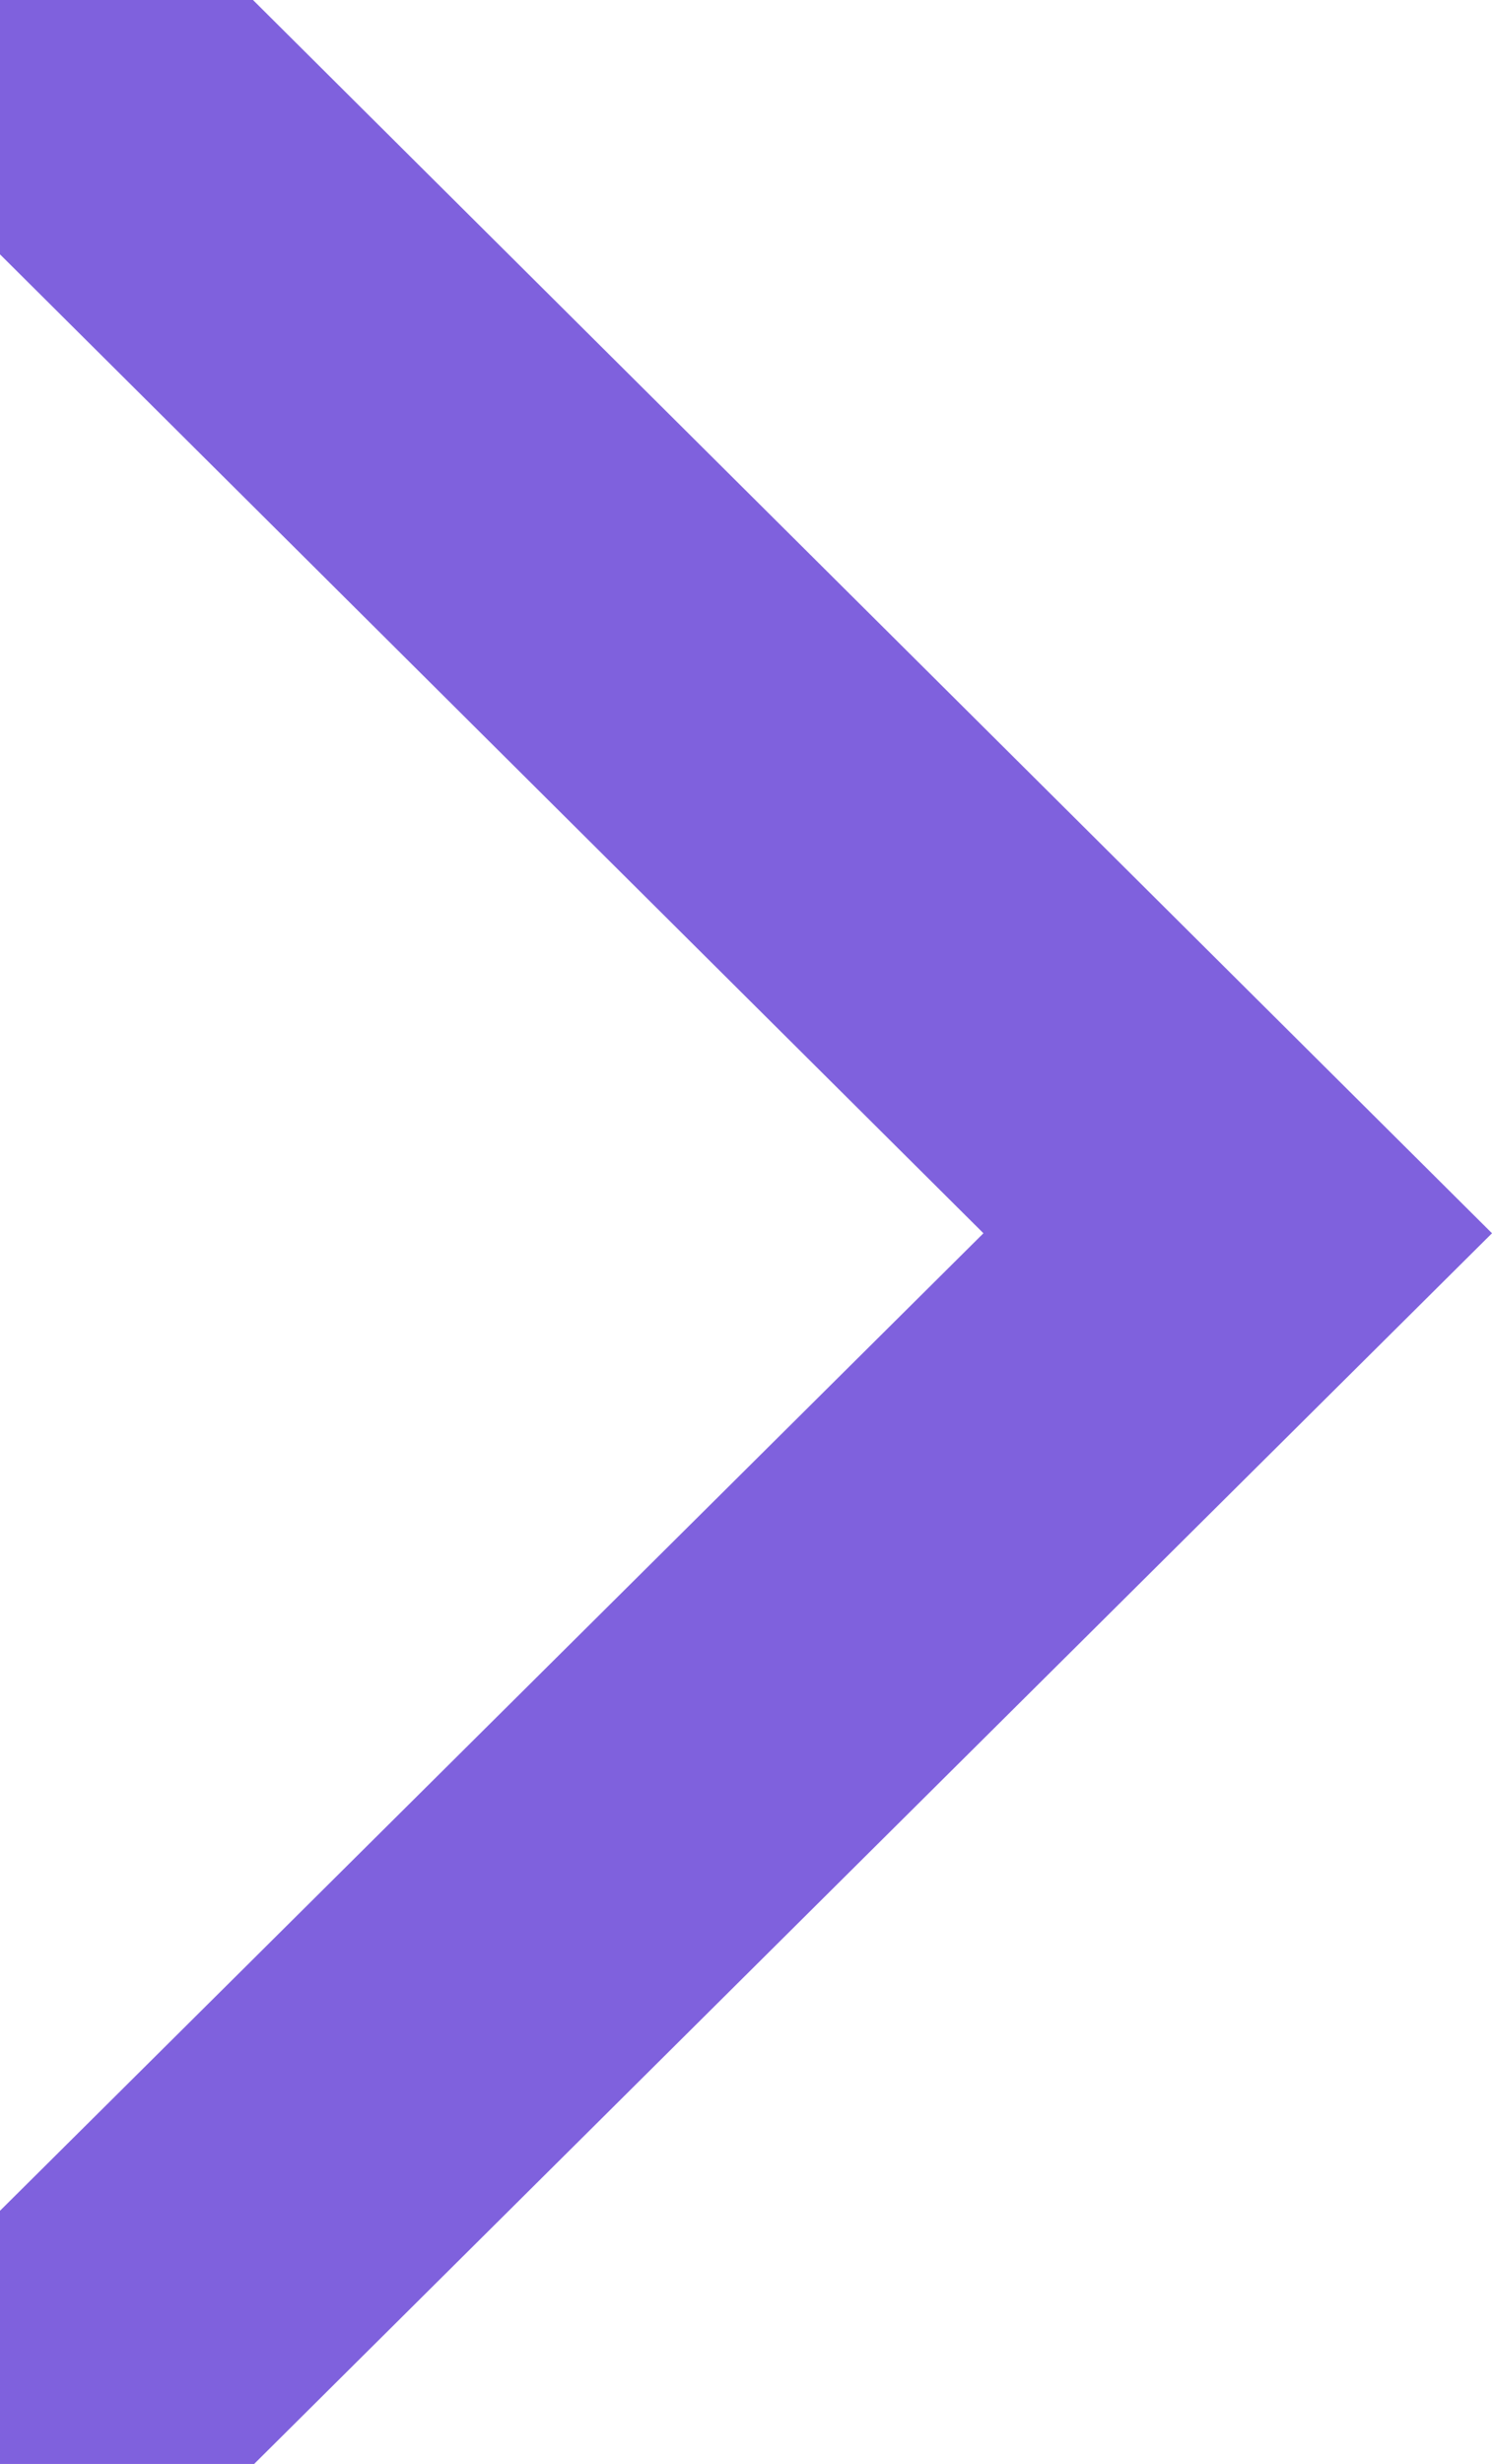 <?xml version="1.0" encoding="UTF-8"?> <svg xmlns="http://www.w3.org/2000/svg" width="172" height="284" viewBox="0 0 172 284" fill="none"> <path d="M172 142.149L29.3 284H0V254.819L113.372 142.149L0 29.316V0H29.165L172 142.149Z" fill="#7F61DD"></path> </svg> 